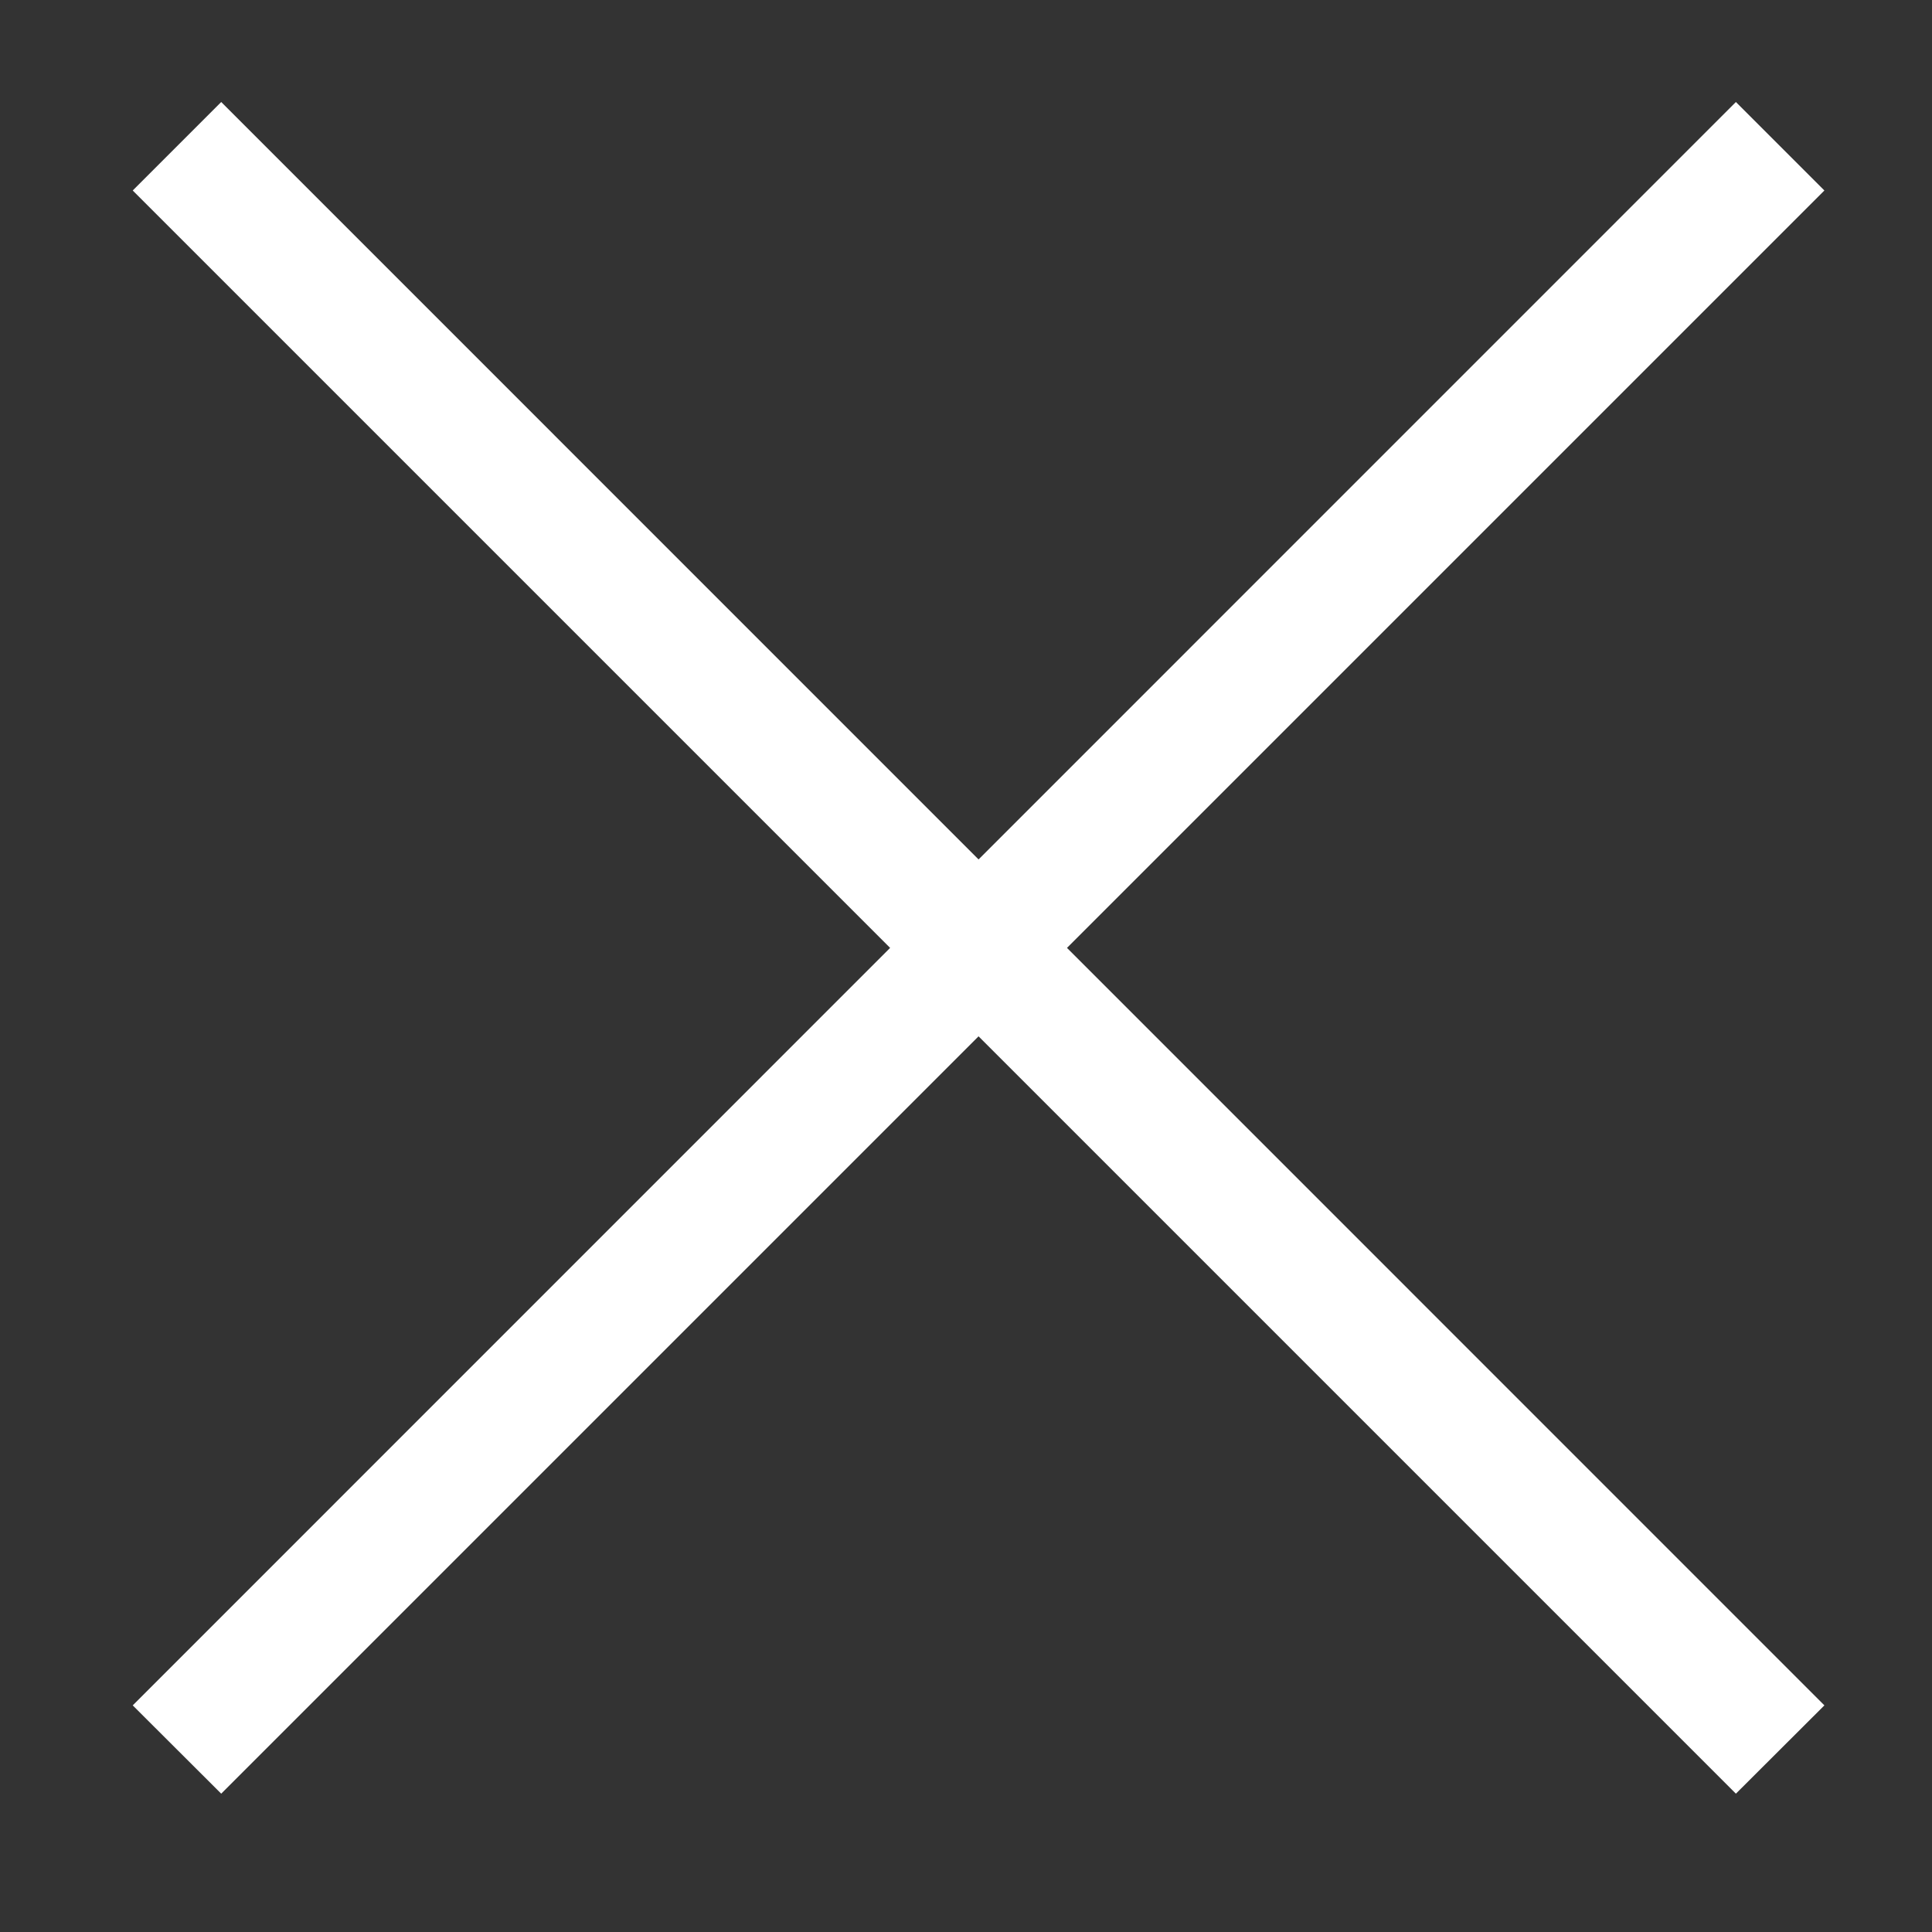 <?xml version="1.0" encoding="UTF-8"?> <svg xmlns="http://www.w3.org/2000/svg" width="10" height="10" viewBox="0 0 10 10" fill="none"><rect x="0" y="0" width="10" height="10" fill="#333333" stroke="none"/><g clip-path="url(#clip0_291_299)"><path d="M0.687 8.827L8.985 0.528L9.443 0.986L1.145 9.284L0.687 8.827ZM0.687 0.986L1.145 0.528L9.443 8.827L8.985 9.284L0.687 0.986Z" fill="white"></path></g><defs><clipPath id="clip0_291_299"><rect width="10" height="10" fill="white"></rect></clipPath></defs></svg> 